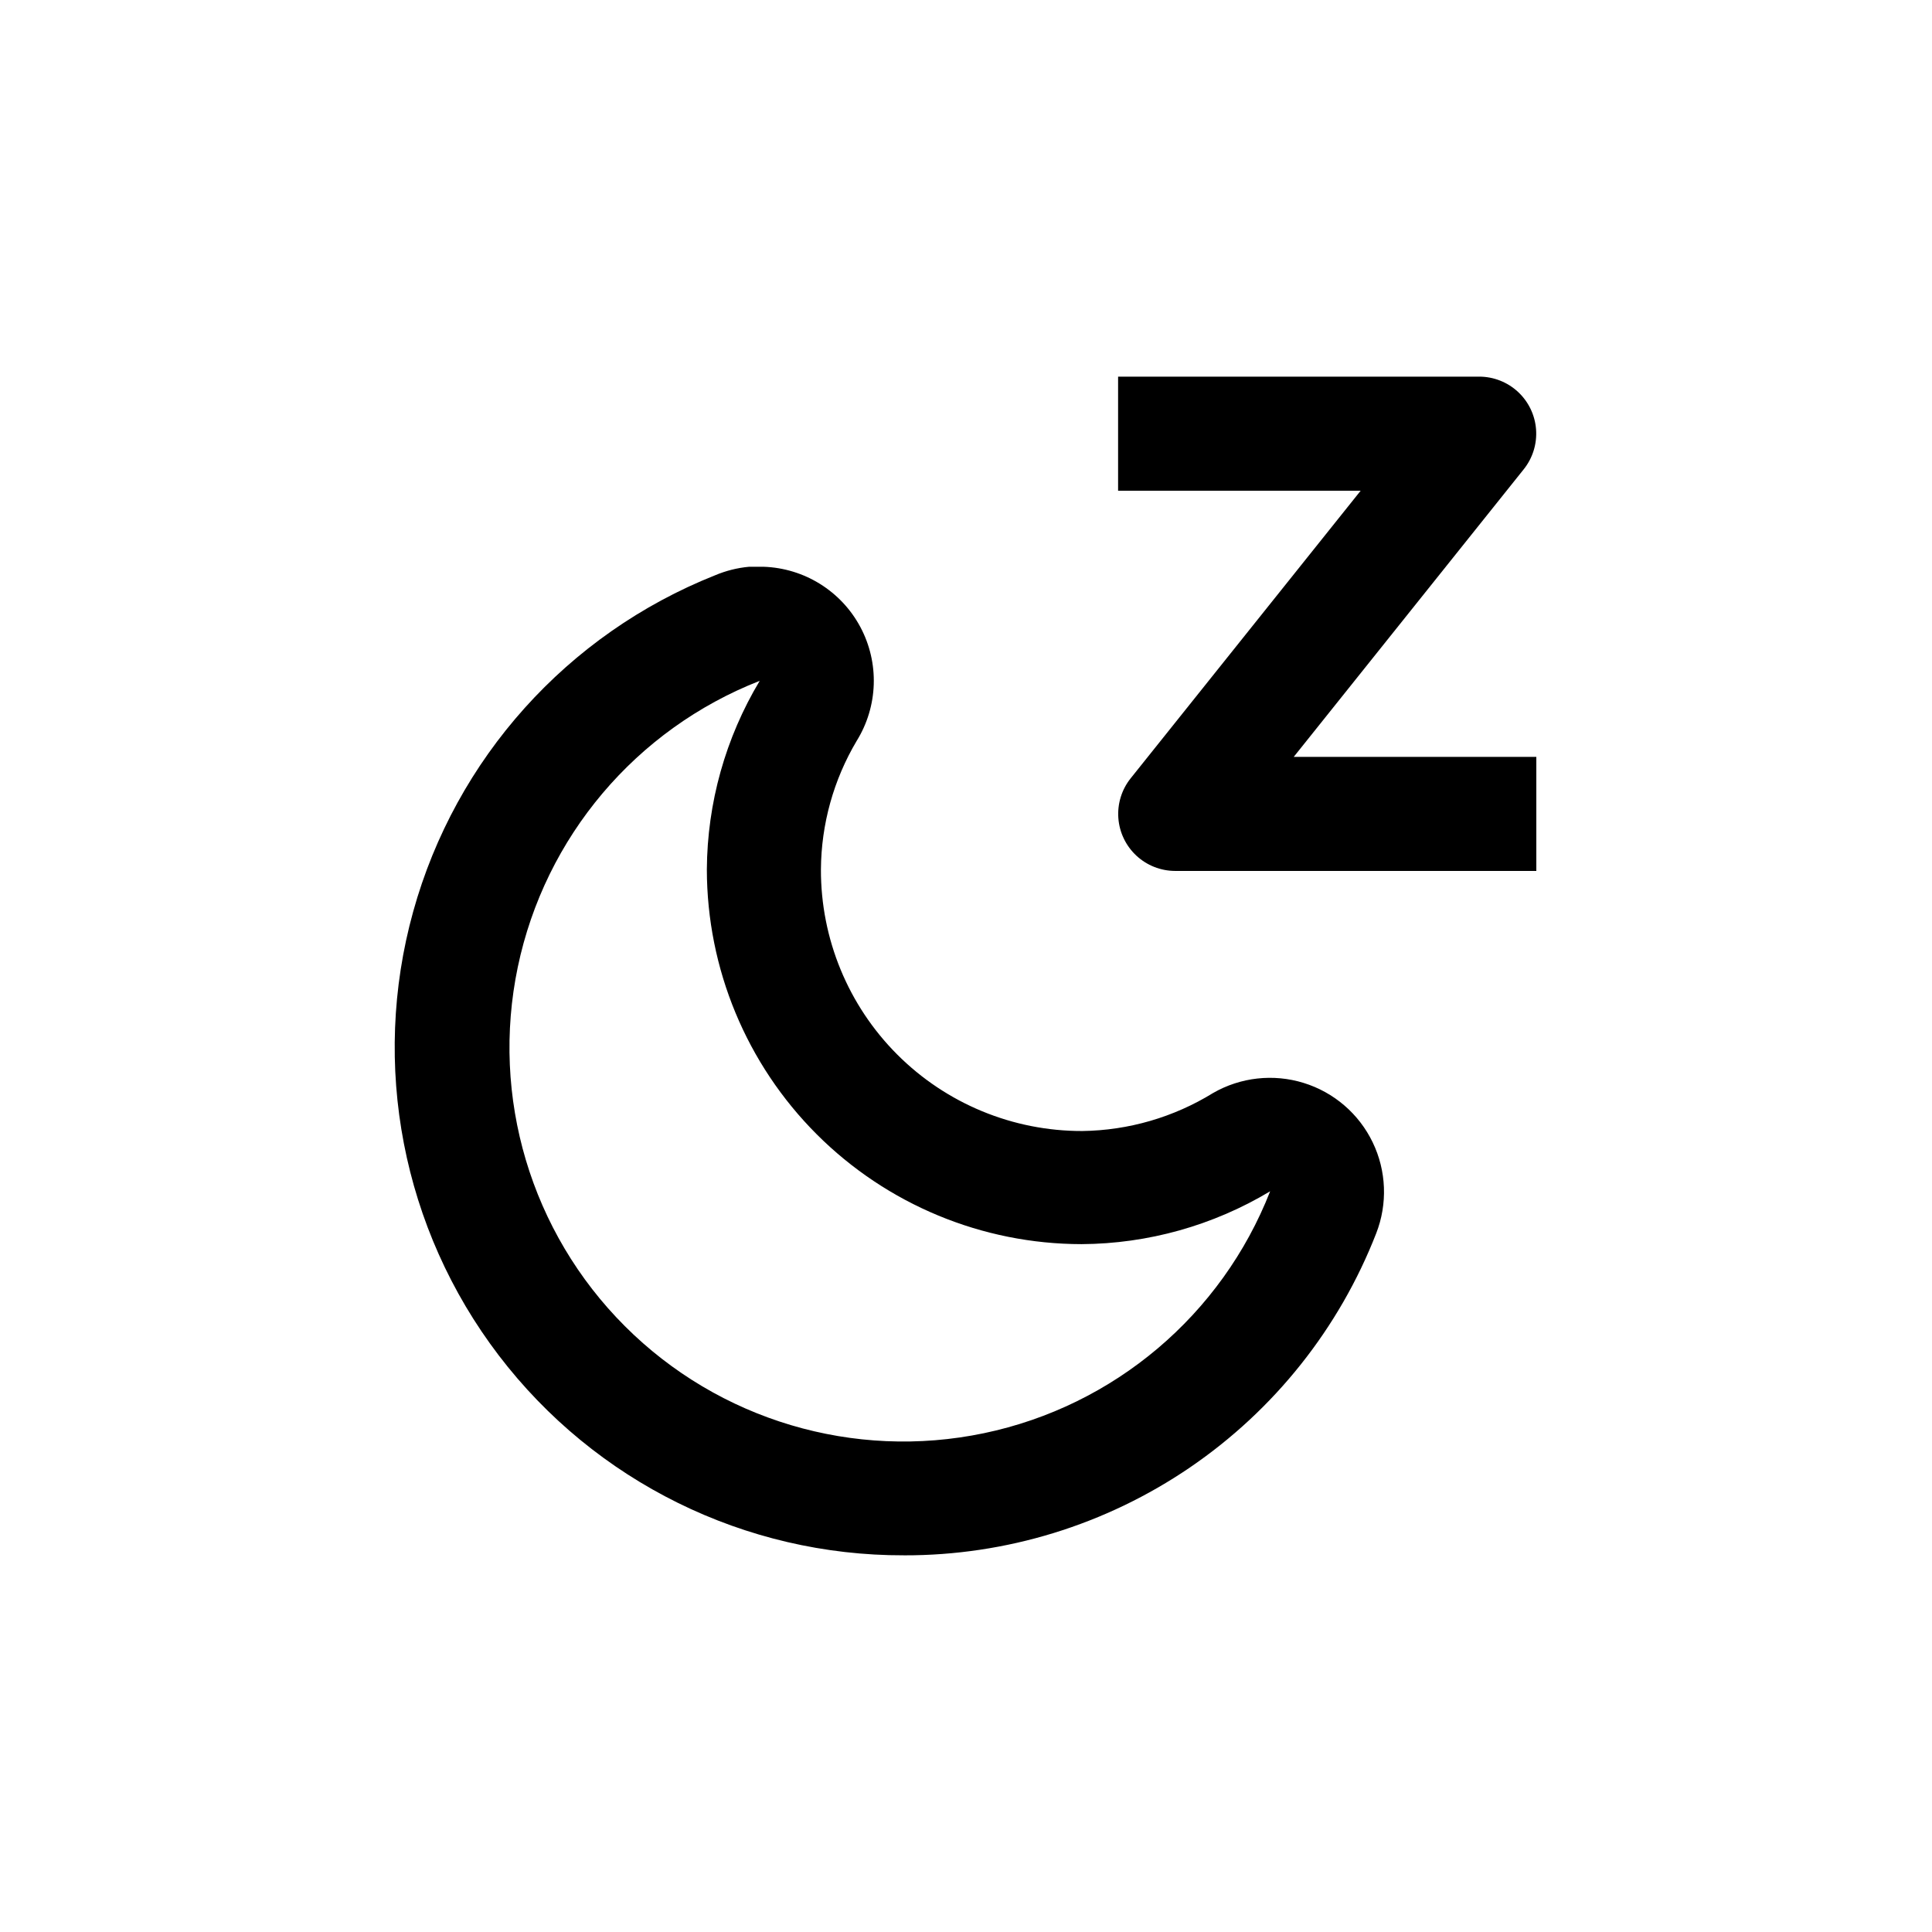 <?xml version="1.0" encoding="UTF-8"?>
<!-- Uploaded to: ICON Repo, www.iconrepo.com, Generator: ICON Repo Mixer Tools -->
<svg fill="#000000" width="800px" height="800px" version="1.1" viewBox="144 144 512 512" xmlns="http://www.w3.org/2000/svg">
 <g>
  <path d="m383.57 556.18c27.035 0.059 53.453-8.062 75.789-23.297 22.332-15.23 39.539-36.859 49.355-62.047 3.047-7.824 2.707-16.559-0.945-24.117-3.648-7.559-10.277-13.258-18.293-15.734-8.02-2.481-16.711-1.512-23.988 2.668-10.43 6.434-22.406 9.918-34.66 10.078-18.395 0.039-36.047-7.254-49.047-20.266-13-13.012-20.281-30.668-20.227-49.059 0.078-11.992 3.348-23.75 9.473-34.059 5.684-9.164 6.059-20.66 0.98-30.176-5.078-9.512-14.84-15.598-25.617-15.973h-3.879c-3.106 0.285-6.148 1.051-9.02 2.266-39.141 15.559-68.742 48.539-79.996 89.129-11.254 40.586-2.863 84.102 22.676 117.59 25.539 33.492 65.281 53.102 107.4 52.992zm-38.238-231.75c-9.066 15.102-13.906 32.363-14.008 49.98 0.027 26.328 10.5 51.57 29.113 70.188 18.617 18.613 43.859 29.086 70.188 29.113 17.613-0.102 34.879-4.941 49.98-14.008-12.848 32.797-41.367 56.902-75.844 64.109-34.477 7.203-70.266-3.465-95.168-28.371-24.906-24.902-35.574-60.691-28.371-95.168 7.207-34.477 31.312-62.996 64.109-75.844z"/>
  <path d="m443.63 350.27c-2.375 2.977-3.535 6.742-3.254 10.543 0.281 3.797 1.988 7.352 4.777 9.945 2.789 2.594 6.457 4.039 10.266 4.047h95.723v-30.23h-64.285l60.961-76.227c2.375-2.977 3.535-6.742 3.254-10.543-0.281-3.797-1.988-7.348-4.777-9.945-2.789-2.594-6.457-4.039-10.266-4.047h-95.723v30.23h64.285z"/>
 </g>
</svg>